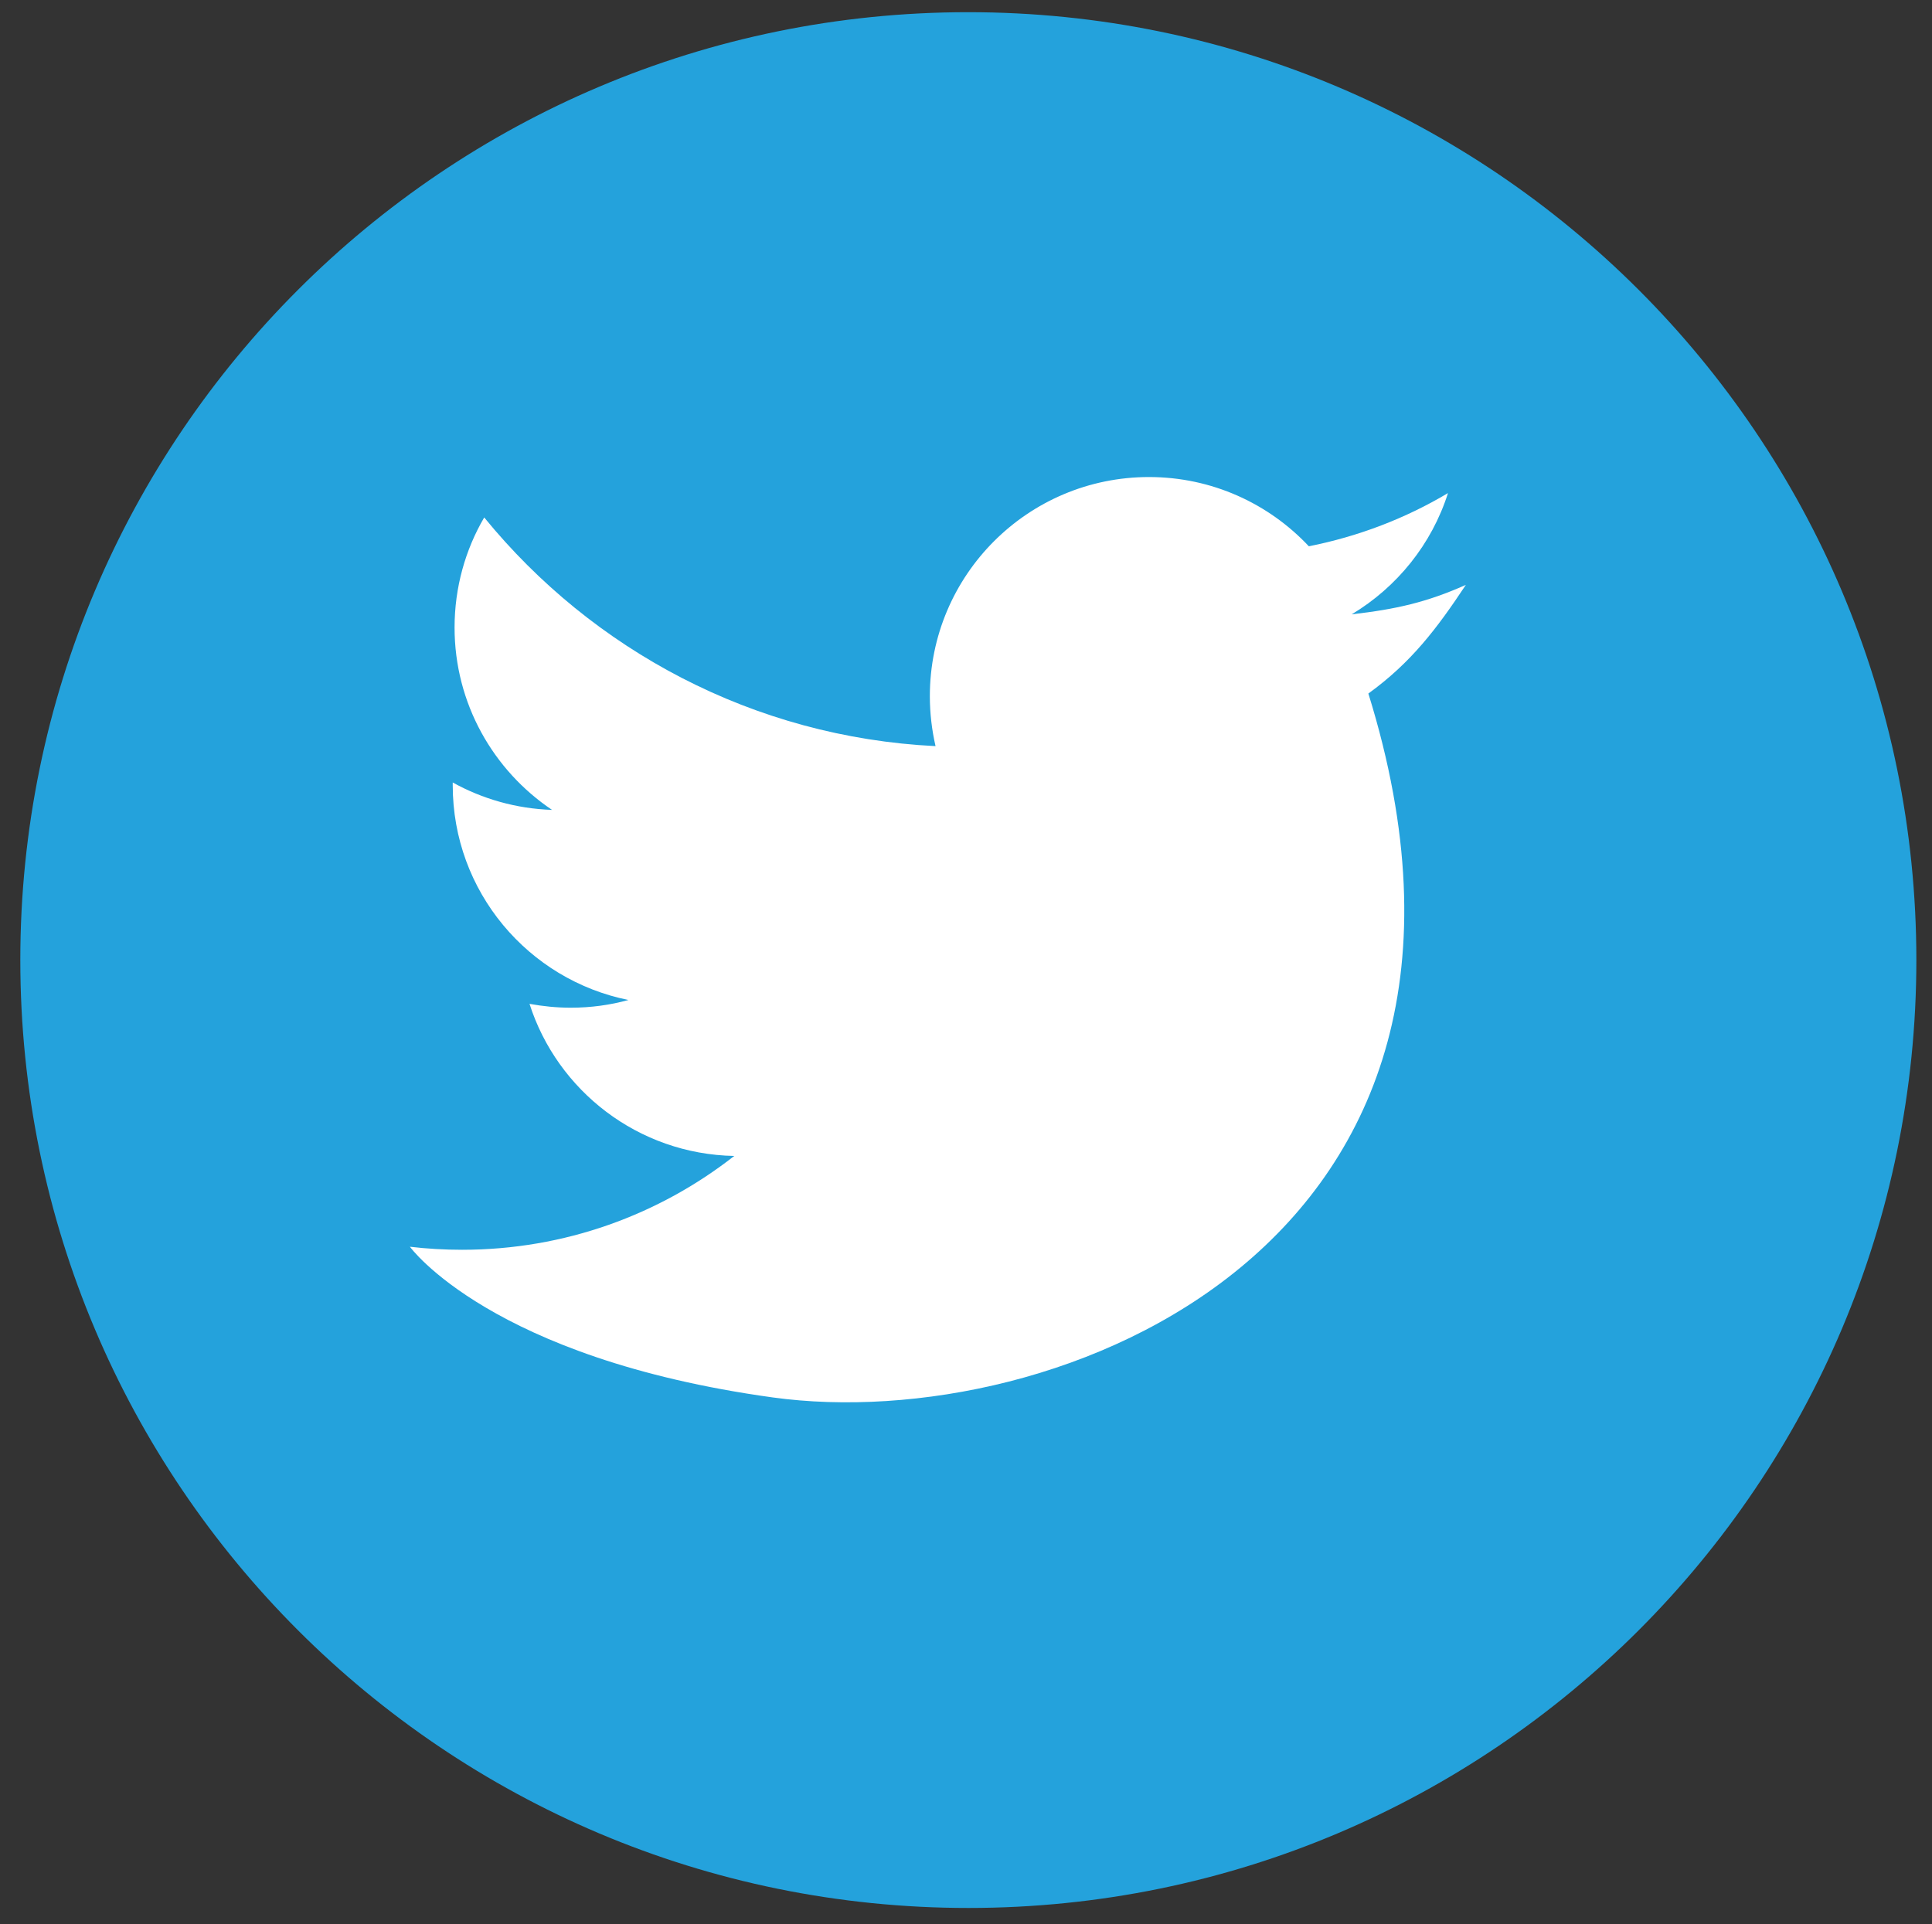 <?xml version="1.0" encoding="utf-8"?>
<!-- Generator: Adobe Illustrator 21.1.0, SVG Export Plug-In . SVG Version: 6.00 Build 0)  -->
<svg version="1.1" id="Layer_1" xmlns="http://www.w3.org/2000/svg" xmlns:xlink="http://www.w3.org/1999/xlink" x="0px" y="0px"
	 viewBox="0 0 951.2 947.5" style="enable-background:new 0 0 951.2 947.5;" xml:space="preserve">
<rect x="0" y="0" width="951.2" height="947.5" fill="#333333" stroke="none"/>
<style type="text/css">
	.st0{fill:#24A2DC;}
	.st1{fill:#FFFFFF;}
</style>
<g id="XMLID_872_">
	<path id="XMLID_864_" class="st0" d="M943.5,472.7c0,257.8-209,466.8-466.7,466.8C219,939.5,10,730.5,10,472.7
		C10,215,219,6,476.7,6C734.5,6,943.5,215,943.5,472.7z"/>
	<path id="XMLID_866_" class="st1" d="M721.7,288c-19.3,8.6-34.4,12-56.2,14.5c22.3-13.4,39.4-34.5,47.4-59.7
		c-20.8,12.4-43.9,21.3-68.5,26.2c-19.7-21-47.7-34.1-78.7-34.1c-59.6,0-107.9,48.3-107.9,107.9c0,8.5,1,16.7,2.8,24.6
		C371,363,291.6,320,238.4,254.8c-9.3,15.9-14.6,34.5-14.6,54.2c0,37.4,19.1,70.4,48,89.8c-17.7-0.6-34.3-5.4-48.9-13.5
		c0,0.4,0,0.9,0,1.4c0,52.3,37.2,95.8,86.5,105.7c-9,2.5-18.6,3.8-28.4,3.8c-7,0-13.7-0.7-20.3-1.9c13.7,42.8,53.5,74,100.8,74.9
		c-36.9,28.9-83.4,46.2-134,46.2c-8.7,0-17.3-0.5-25.7-1.5c0,0,39.8,55,178.6,74.2c138.9,19.2,377.9-74.5,293.3-346.6
		C694.8,326.2,707.3,309.7,721.7,288z"/>
</g>
</svg>
